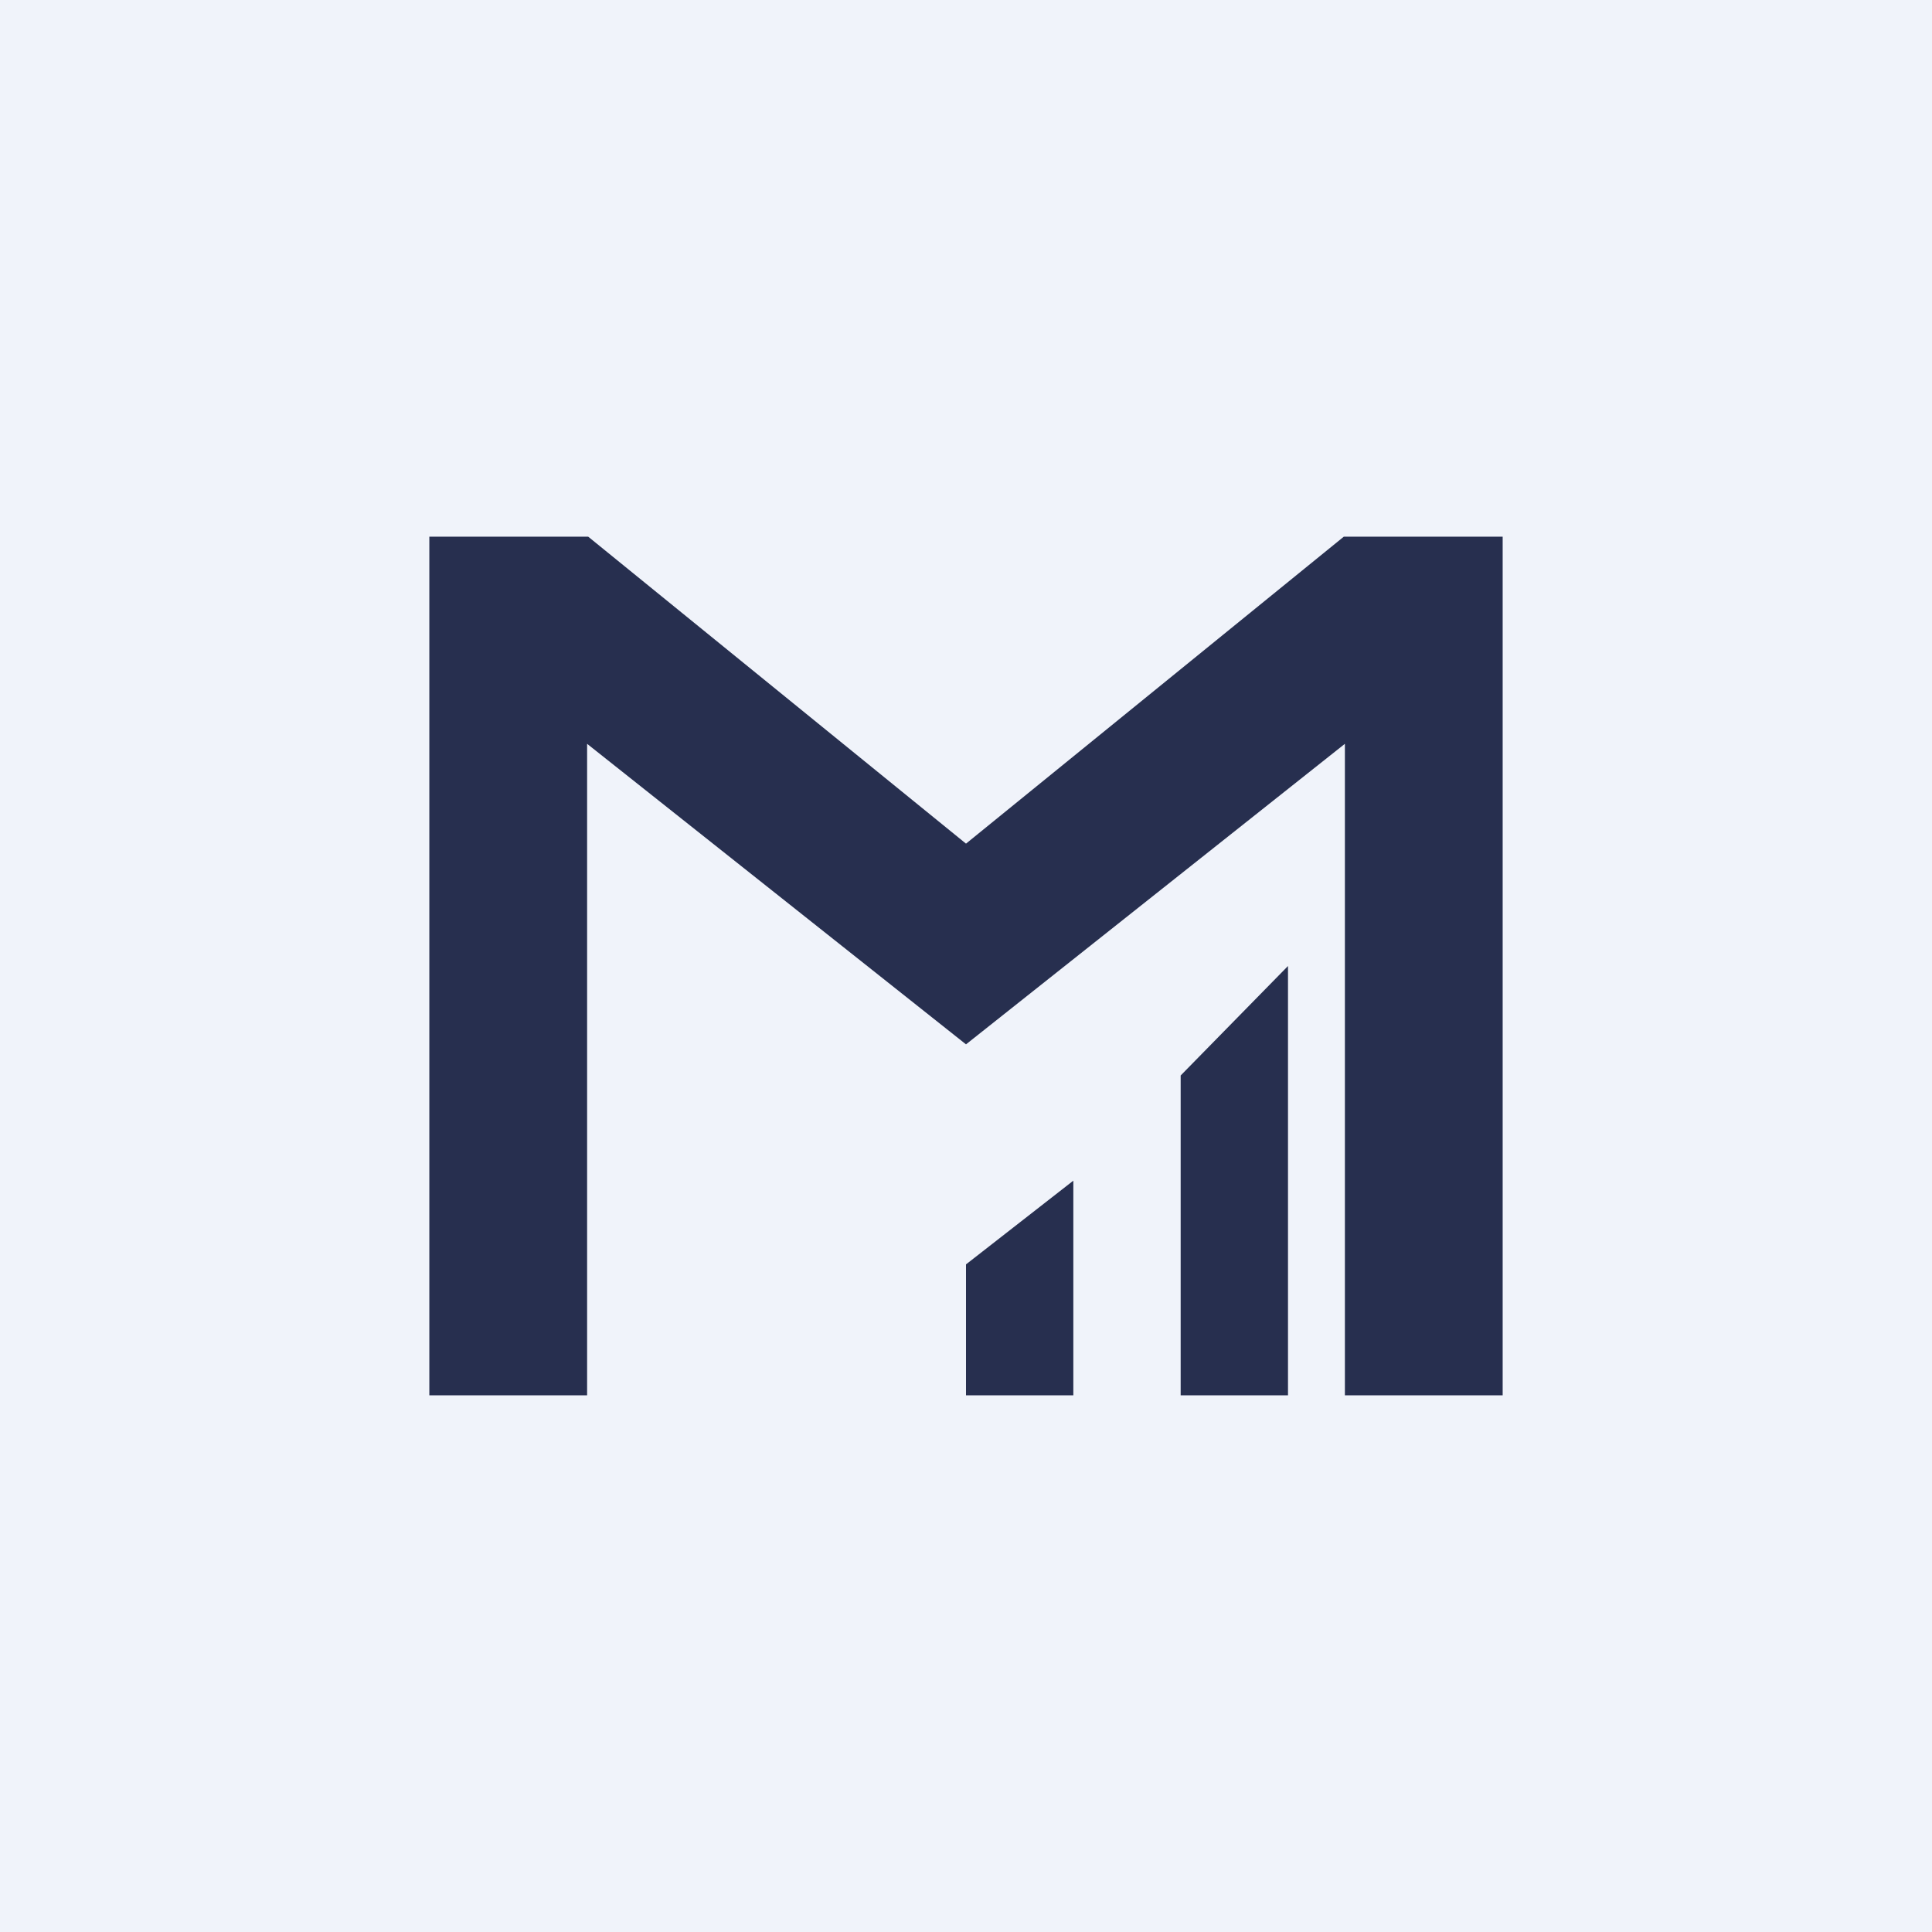 <!-- by TradingView --><svg width="18" height="18" viewBox="0 0 18 18" xmlns="http://www.w3.org/2000/svg"><path fill="#F0F3FA" d="M0 0h18v18H0z"/><path d="M9 13h1v-2l-1 .78V13ZM11 13h1V9l-1 1.02V13Z" fill="#272F4F"/><path d="M9 7.86 12.52 5H14v8h-1.47V6.93L9 9.73l-3.53-2.8V13H4V5h1.48L9 7.86Z" fill="#272F4F"/></svg>